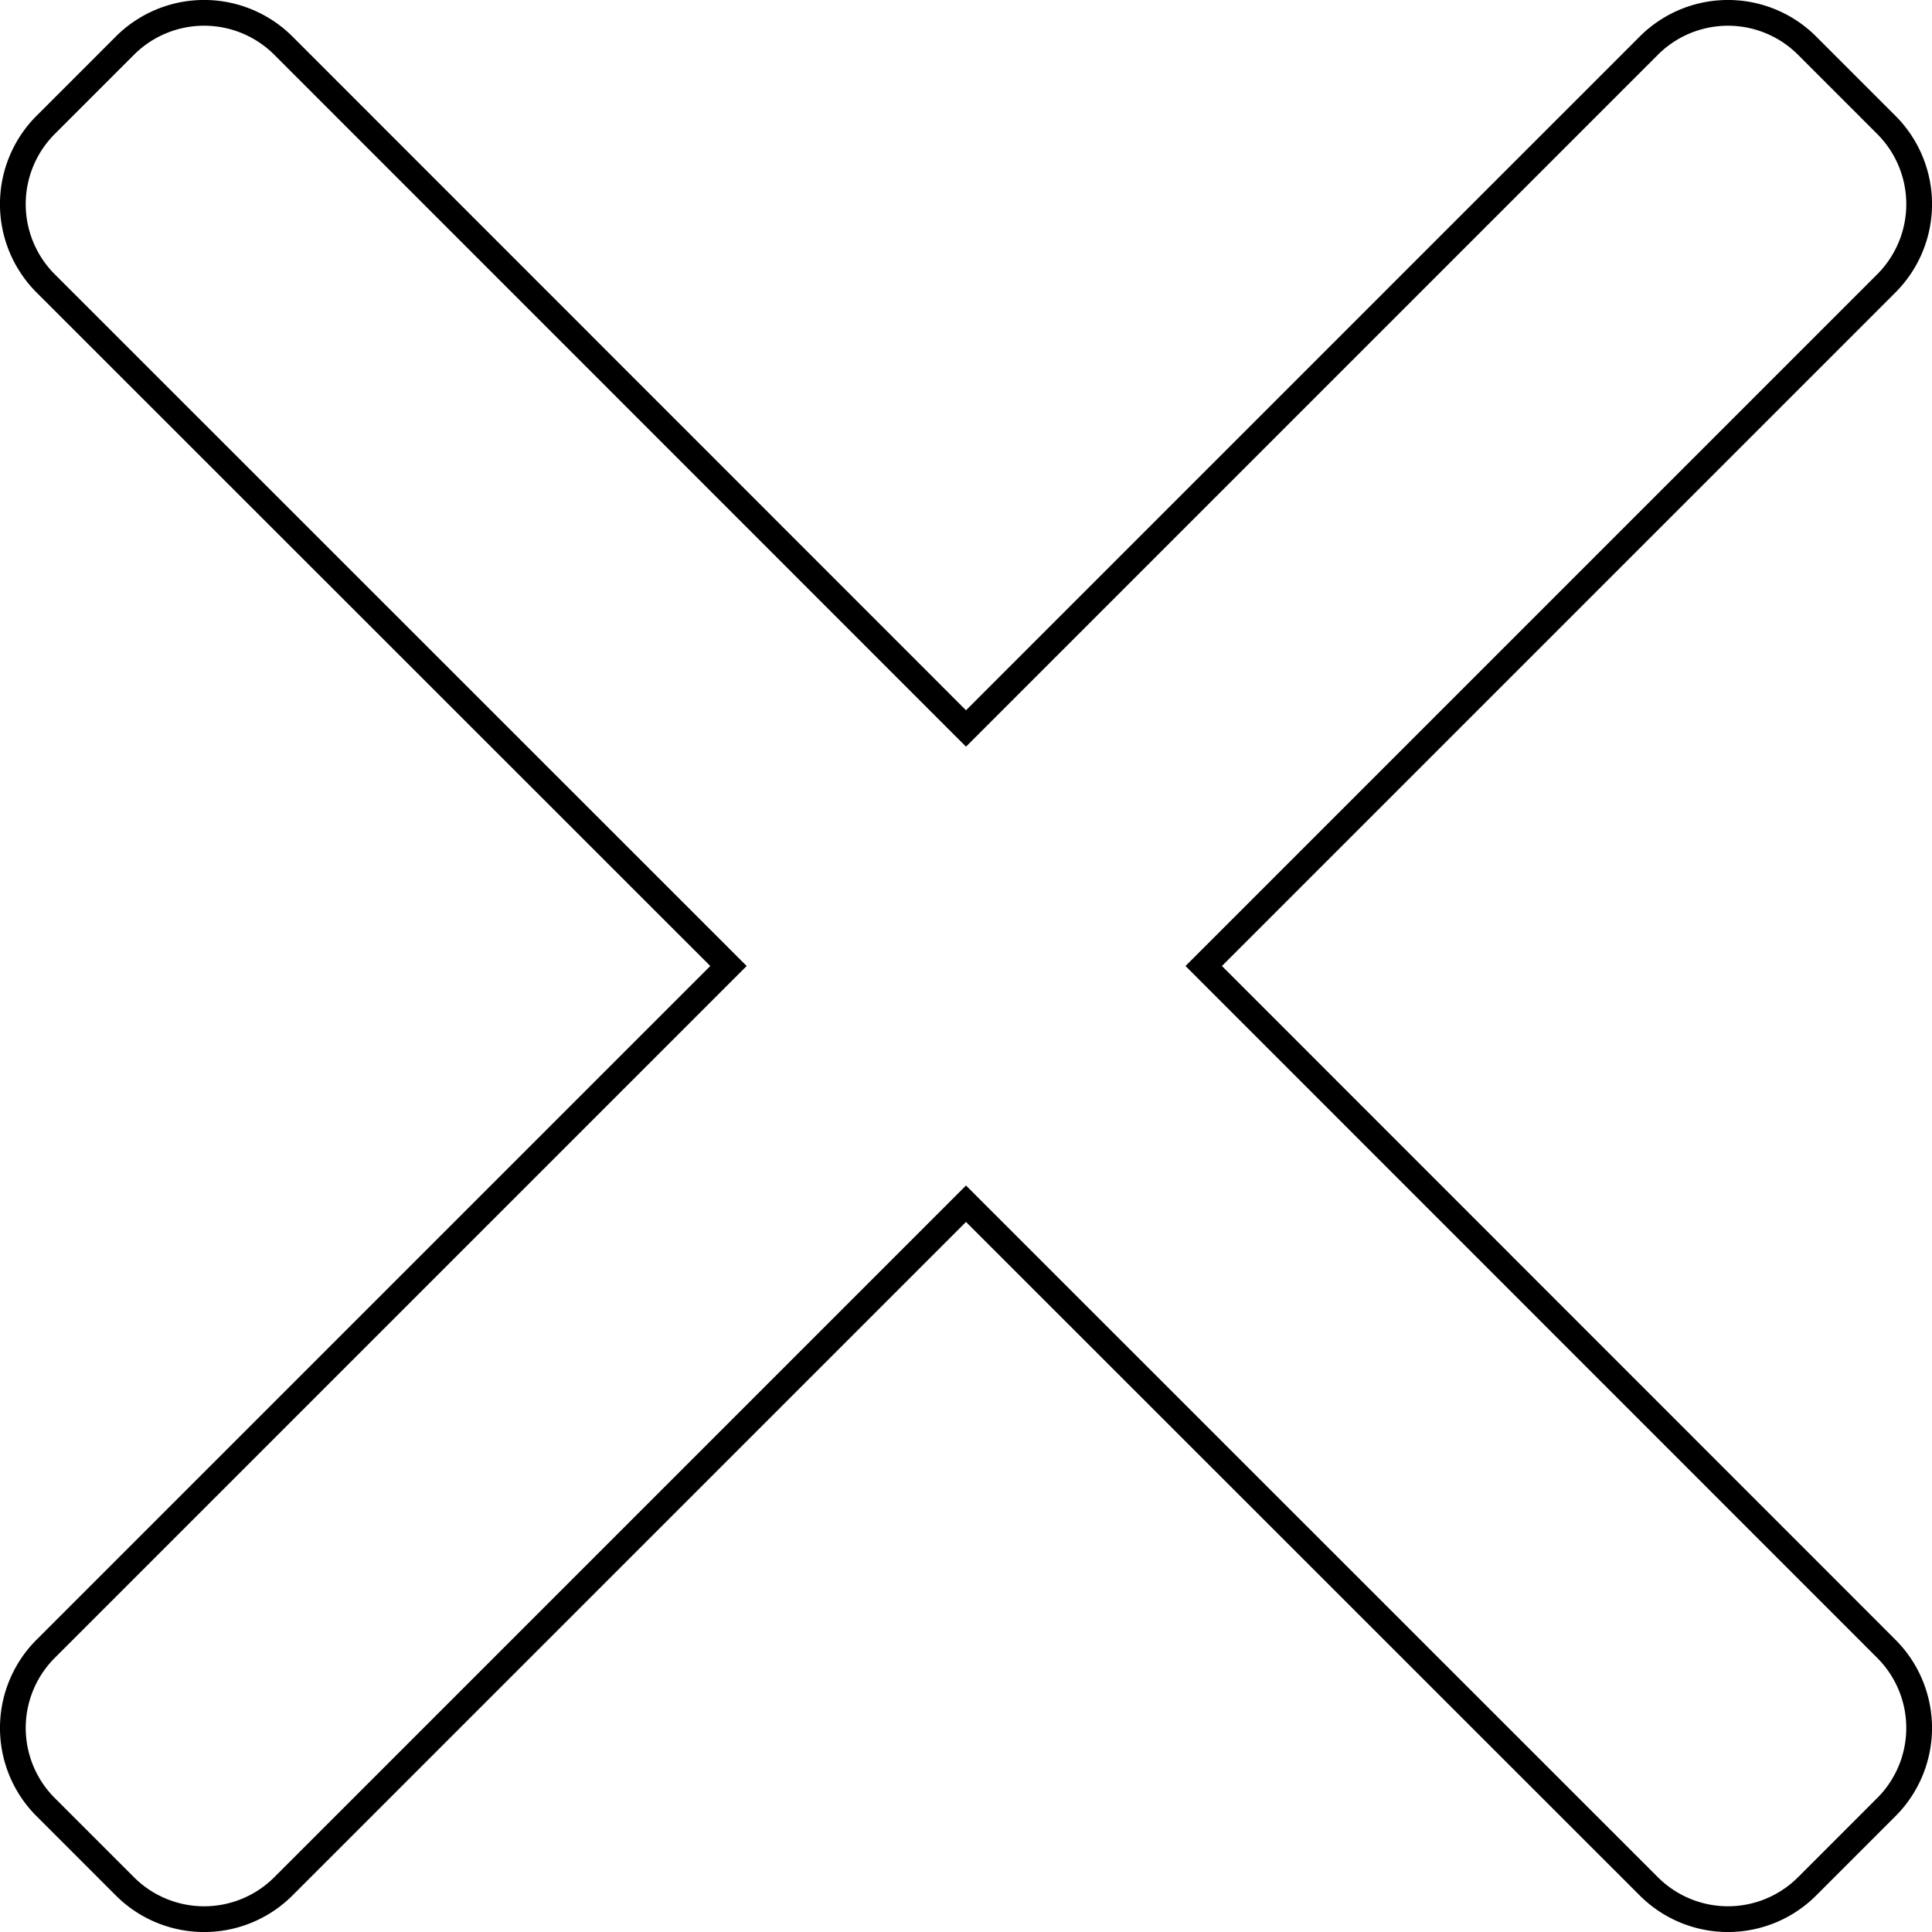 <?xml version="1.0" encoding="UTF-8"?> <svg xmlns="http://www.w3.org/2000/svg" viewBox="0 0 99.8 99.8"> <defs> <style>.cls-1{fill:none;stroke:#000;stroke-miterlimit:10;stroke-width:1.33px;}</style> </defs> <g id="Слой_2" data-name="Слой 2"> <g id="Слой_1-2" data-name="Слой 1"> <path class="cls-1" d="M62.18,49.9,97.44,14.64a5.79,5.79,0,0,0,0-8.19L93.35,2.36a5.78,5.78,0,0,0-8.18,0L49.9,37.63,14.64,2.36a5.79,5.79,0,0,0-8.19,0L2.36,6.45a5.79,5.79,0,0,0,0,8.19L37.63,49.9,2.36,85.17a5.78,5.78,0,0,0,0,8.18l4.09,4.09a5.79,5.79,0,0,0,8.19,0L49.9,62.18,85.17,97.44a5.78,5.78,0,0,0,8.18,0l4.09-4.09a5.78,5.78,0,0,0,0-8.18Z"></path> </g> </g> </svg> 